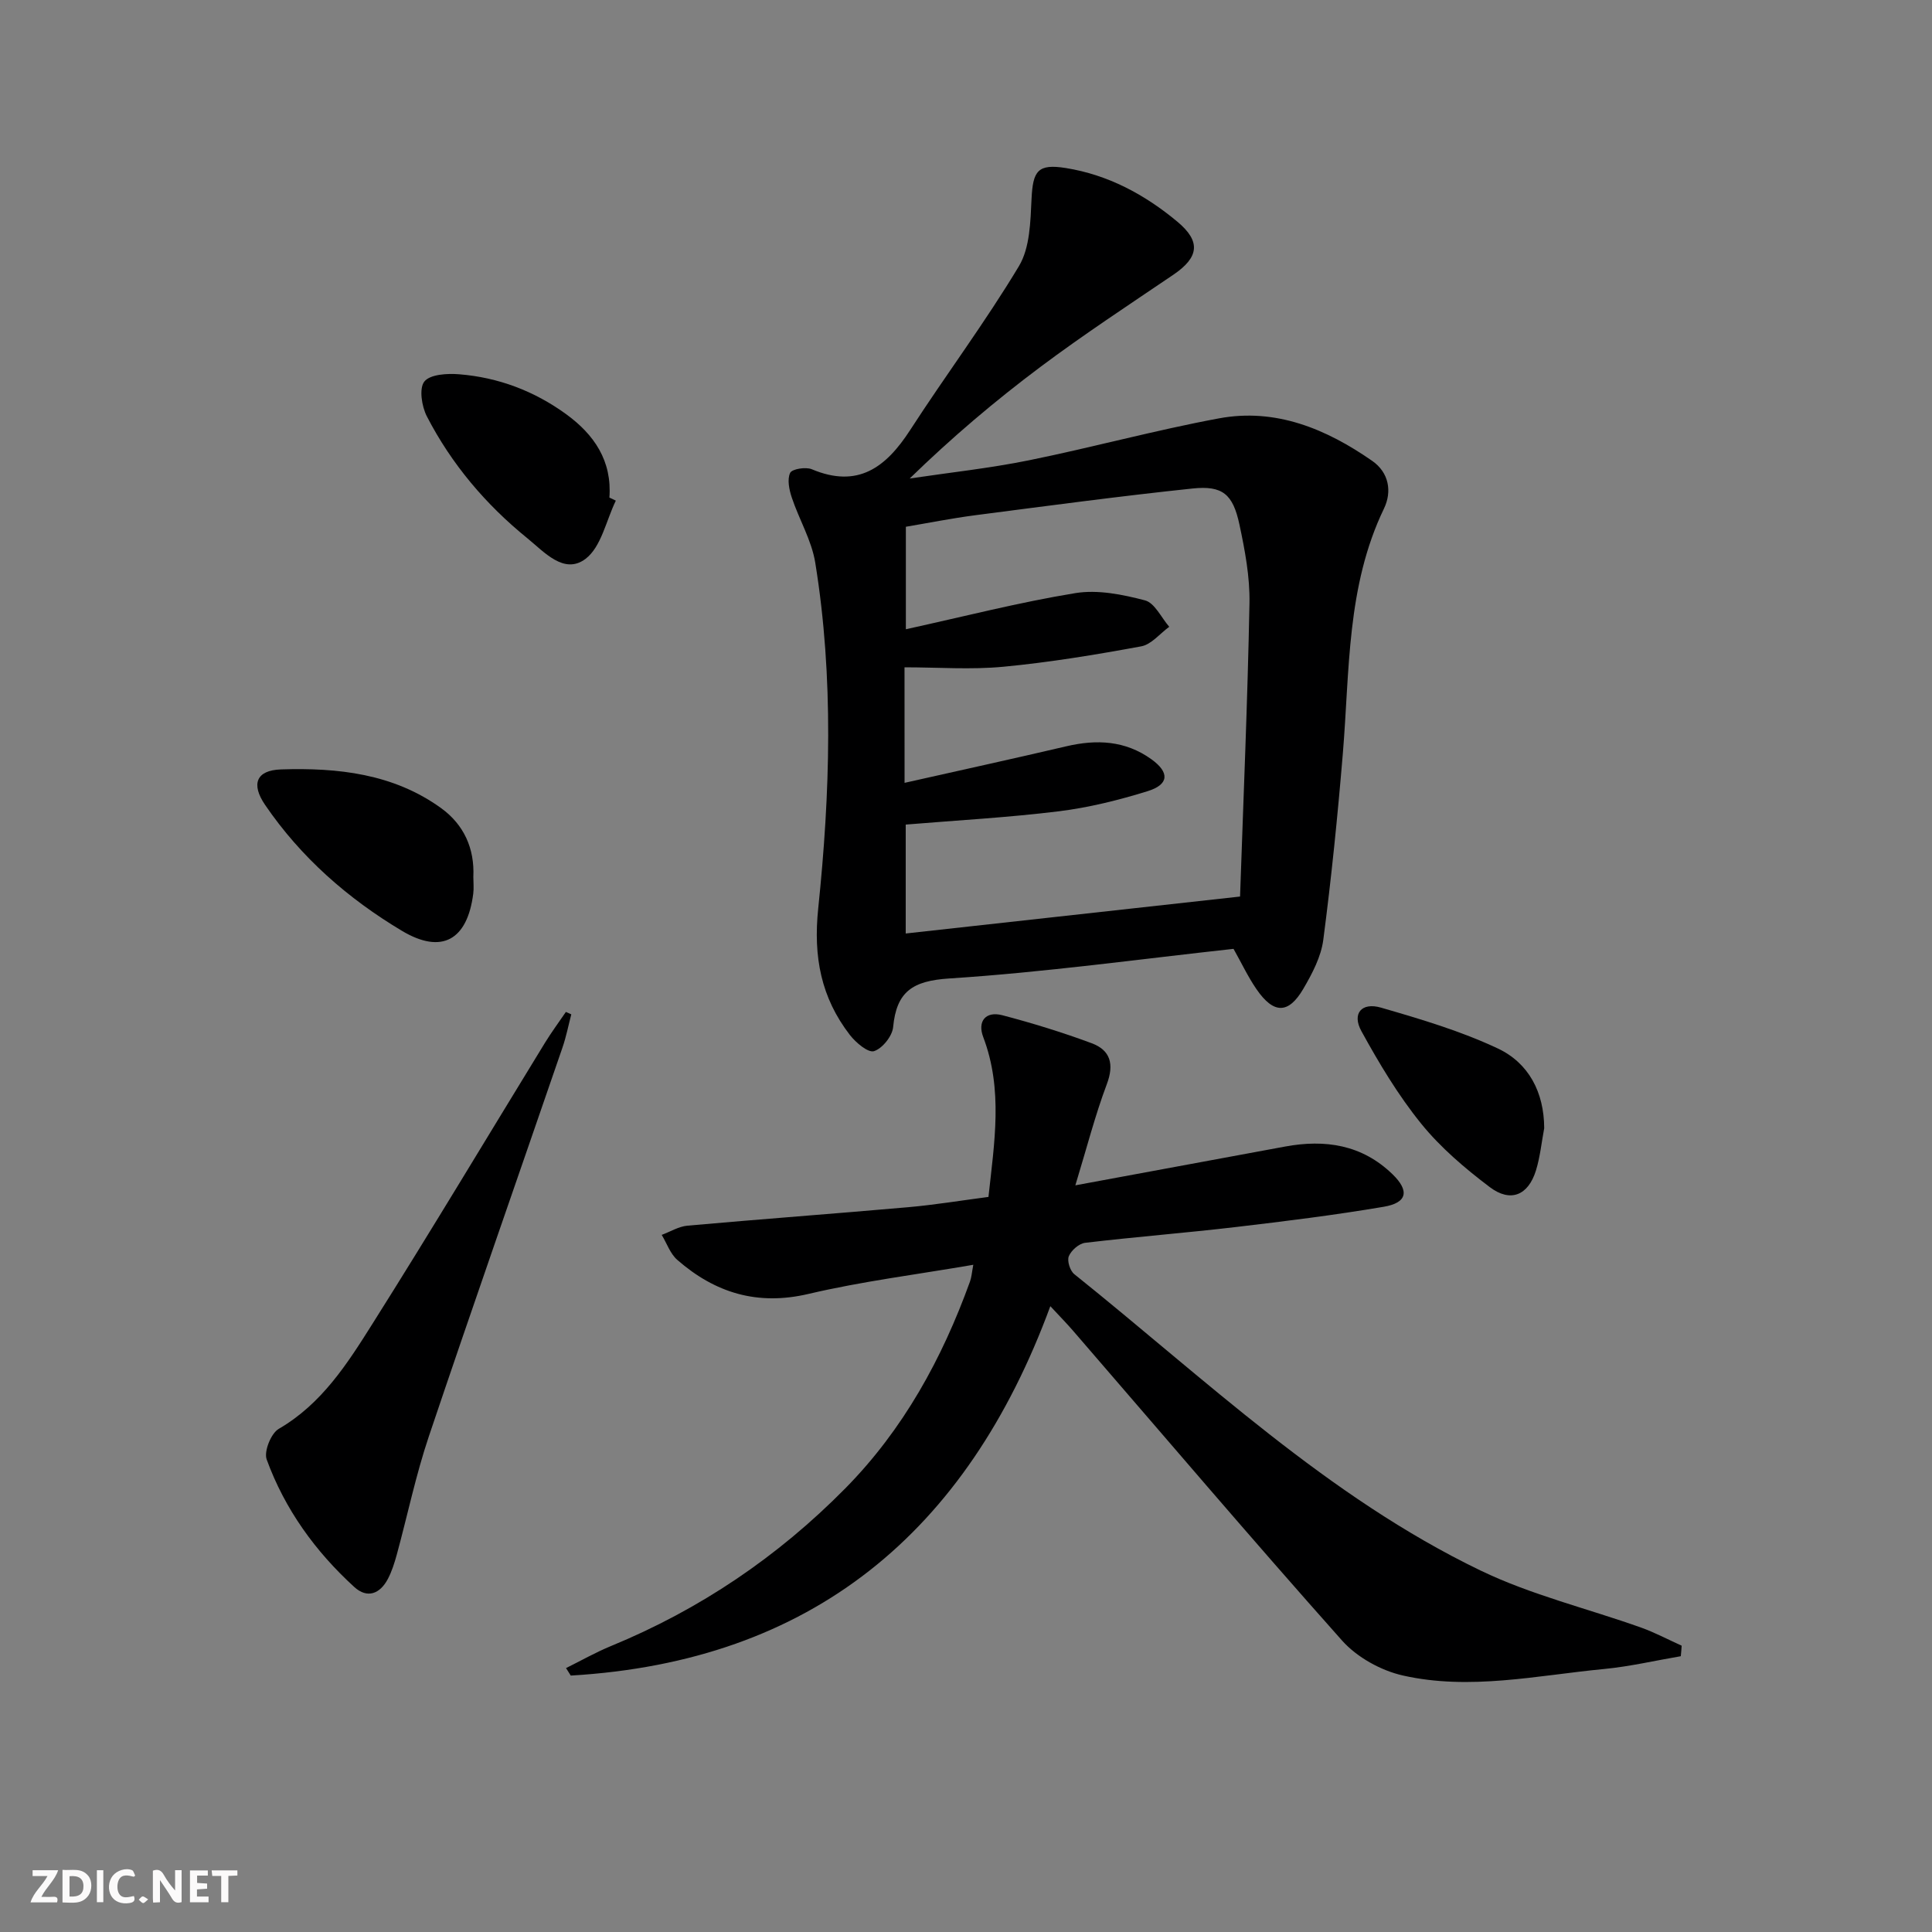 <svg enable-background="new 0 0 400 400" viewBox="0 0 400 400" xmlns="http://www.w3.org/2000/svg"><rect x="0" y="0" width="400" height="400" fill="#808080" stroke="none"/><g fill="#fbfafa"><path d="m37.59 393.81c-.92.31-1.52.05-2-.78-.7-1.2-1.52-2.34-2.47-3.78v4.59c-.55.03-.95.05-1.41.07-.03-.37-.06-.64-.06-.91 0-1.91 0-3.81 0-5.7 1.13-.41 1.77-.03 2.29.91.62 1.11 1.38 2.14 2.31 3.19v-4.2h1.35v6.61z"/><path d="m12.94 393.88v-6.75c1.9.19 3.93-.54 5.37 1.29.8 1.01.78 2.88.03 3.97-1.37 1.97-3.4 1.51-5.4 1.49m1.45-1.22c2.04.12 2.92-.58 2.89-2.21-.03-1.51-.98-2.19-2.89-2z"/><path d="m11.81 393.87h-5.49c.68-2.18 2.47-3.48 3.51-5.45h-3.08v-1.21h5.29c-.71 2.13-2.44 3.48-3.47 5.51.86 0 1.63.04 2.39-.01.79-.05 1.14.21.85 1.16"/><path d="m39.33 393.86v-6.61h3.7v1.07h-2.22v1.52c.68.04 1.34.09 2.07.13v1.07c-.72.05-1.38.09-2.1.14v1.48h2.4v1.19h-3.85z"/><path d="m27.71 388.56c-1.15-.3-2.46-.61-3.1.64-.37.73-.41 1.93-.06 2.67.63 1.35 1.99.93 3.17.68.35.94-.01 1.32-.93 1.46-1.62.25-3.05-.27-3.76-1.48-.73-1.25-.6-3.03.31-4.17.88-1.11 2.71-1.7 4-1.16.32.13.44.74.65 1.12-.1.08-.19.16-.28.24"/><path d="m49.15 387.24v1.07c-.59.02-1.17.05-1.87.08v5.44h-1.48v-5.44h-1.85c-.05-.4-.08-.73-.13-1.15z"/><path d="m20.06 387.21h1.33v6.62h-1.33z"/><path d="m30.68 393.25c-.49.38-.8.79-1.05.76-.32-.05-.6-.45-.9-.7.26-.24.51-.64.8-.67.29-.04.62.3 1.15.61"/></g><path d="m255.39 196.45c-19.59 2.14-39.17 4.86-58.84 6.13-7.62.49-10.94 2.71-11.64 10.09-.18 1.86-2.24 4.42-3.96 4.96-1.23.38-3.76-1.77-4.99-3.35-5.96-7.72-7.6-16.16-6.56-26.16 2.47-23.83 3.25-47.81-.61-71.62-.75-4.64-3.35-8.95-4.86-13.49-.54-1.62-.98-3.74-.34-5.1.38-.82 3.23-1.28 4.48-.76 9.57 4.03 15.37-.4 20.36-8.1 7.38-11.41 15.55-22.32 22.53-33.95 2.29-3.82 2.38-9.21 2.61-13.93.28-5.8 1.28-7.31 7.1-6.38 8.74 1.4 16.35 5.49 23.08 11.1 4.95 4.12 4.48 7.4-.85 11.01-9.21 6.24-18.53 12.36-27.43 19.02-9.41 7.04-18.4 14.65-27.13 23.15 8.24-1.23 16.54-2.12 24.69-3.77 13.15-2.67 26.13-6.23 39.33-8.68 11.77-2.19 22.22 2.18 31.74 8.8 3.46 2.41 4.14 6.33 2.44 9.87-7.77 16.12-7.09 33.56-8.52 50.71-1.07 12.89-2.37 25.77-4.05 38.6-.46 3.49-2.28 6.95-4.1 10.07-3.1 5.33-6.17 5.3-9.73.13-1.77-2.58-3.11-5.44-4.75-8.35zm-68.11-34.37c11.55-2.6 22.54-5 33.5-7.57 6.28-1.47 12.2-1.2 17.61 2.69 3.77 2.71 3.68 5.22-.78 6.6-5.99 1.86-12.18 3.4-18.39 4.17-10.5 1.29-21.09 1.87-31.7 2.75v22.55c22.96-2.54 45.51-5.03 69.22-7.65.68-19.92 1.56-40.34 1.95-60.76.1-5.42-.94-10.93-2.08-16.27-1.35-6.3-3.5-8.1-9.71-7.45-15.02 1.58-29.99 3.59-44.97 5.53-4.98.65-9.92 1.64-14.38 2.39v21.22c12.09-2.65 23.5-5.59 35.08-7.48 4.64-.76 9.78.28 14.43 1.5 2.01.53 3.37 3.57 5.02 5.47-1.93 1.4-3.69 3.66-5.81 4.05-9.45 1.74-18.95 3.31-28.51 4.22-6.71.64-13.52.12-20.49.12.01 8.04.01 15.48.01 23.92z" fill="#000001"/><path d="m347.99 342.9c-5.3.9-10.56 2.14-15.9 2.65-13.86 1.33-27.78 4.48-41.66 1.34-4.54-1.03-9.48-3.77-12.56-7.22-18.82-21.13-37.15-42.69-55.66-64.1-1.28-1.49-2.66-2.89-4.75-5.14-17.26 46.91-49.43 73.55-99.29 76.48-.33-.52-.65-1.04-.98-1.55 3.09-1.53 6.1-3.24 9.27-4.55 18.42-7.57 34.58-18.5 48.54-32.65 12.02-12.19 20.05-26.85 25.83-42.84.32-.89.38-1.87.68-3.46-11.65 2.01-23.02 3.42-34.11 6.03-10.59 2.49-19.34-.21-27.17-7.04-1.47-1.28-2.17-3.43-3.23-5.18 1.78-.66 3.52-1.75 5.35-1.91 15.21-1.36 30.45-2.48 45.66-3.82 5.44-.48 10.84-1.37 16.64-2.13 1.21-11.22 3.06-22.19-1.08-33.09-1.25-3.28.51-5.42 3.94-4.53 6.25 1.64 12.46 3.55 18.51 5.8 3.88 1.44 4.7 4.33 3.13 8.49-2.41 6.41-4.12 13.09-6.51 20.93 15.48-2.86 29.45-5.45 43.43-8.03 8.29-1.53 15.91-.39 22.22 5.72 3.55 3.43 3.1 5.92-1.81 6.75-10.14 1.72-20.36 2.99-30.58 4.19-10.4 1.22-20.84 2.04-31.23 3.27-1.27.15-2.87 1.55-3.38 2.77-.4.95.25 3.02 1.13 3.72 27.11 21.72 52.4 46.07 84.09 61.35 10.53 5.08 22.17 7.87 33.25 11.82 2.88 1.03 5.61 2.49 8.41 3.75-.04.72-.11 1.45-.18 2.18z" fill="#000001"/><path d="m118.28 210.01c-.6 2.3-1.06 4.65-1.83 6.89-9.22 26.83-18.61 53.6-27.66 80.48-2.69 7.99-4.41 16.3-6.63 24.45-.48 1.74-1.03 3.51-1.87 5.1-1.62 3.06-4.25 4.09-6.93 1.65-8.08-7.37-14.4-16.12-18.15-26.42-.6-1.66.9-5.4 2.5-6.33 8.91-5.17 14.2-13.49 19.39-21.73 12.14-19.24 23.82-38.77 35.71-58.17 1.35-2.2 2.89-4.28 4.35-6.42.38.16.75.33 1.12.5z" fill="#000001"/><path d="m98 181.55c0 1.16.13 2.34-.02 3.48-1.22 9.57-6.49 12.63-14.76 7.69-11.19-6.68-20.93-15.21-28.34-26.08-2.92-4.28-1.87-7.17 3.3-7.34 11.7-.38 23.27.86 33.17 8.03 4.69 3.41 6.93 8.32 6.65 14.22z" fill="#000001"/><path d="m127.5 103.65c-2.01 4.13-3.02 9.6-6.28 12.06-4.44 3.34-8.56-1.45-12.06-4.29-8.61-6.98-15.69-15.35-20.78-25.21-1.07-2.07-1.65-5.81-.52-7.22 1.2-1.5 4.76-1.7 7.21-1.5 8.1.65 15.53 3.46 22.13 8.25 5.83 4.24 9.53 9.67 8.97 17.28.43.21.88.42 1.33.63z" fill="#000001"/><path d="m319.71 233.59c-.55 2.92-.84 5.93-1.71 8.75-1.59 5.13-5.25 6.7-9.57 3.43-5.13-3.88-10.18-8.17-14.2-13.14-4.76-5.88-8.72-12.5-12.37-19.15-1.99-3.62.03-6.03 4.06-4.86 8.22 2.38 16.52 4.84 24.22 8.47 6.36 3.01 9.55 9.05 9.57 16.5z" fill="#000001"/></svg>
